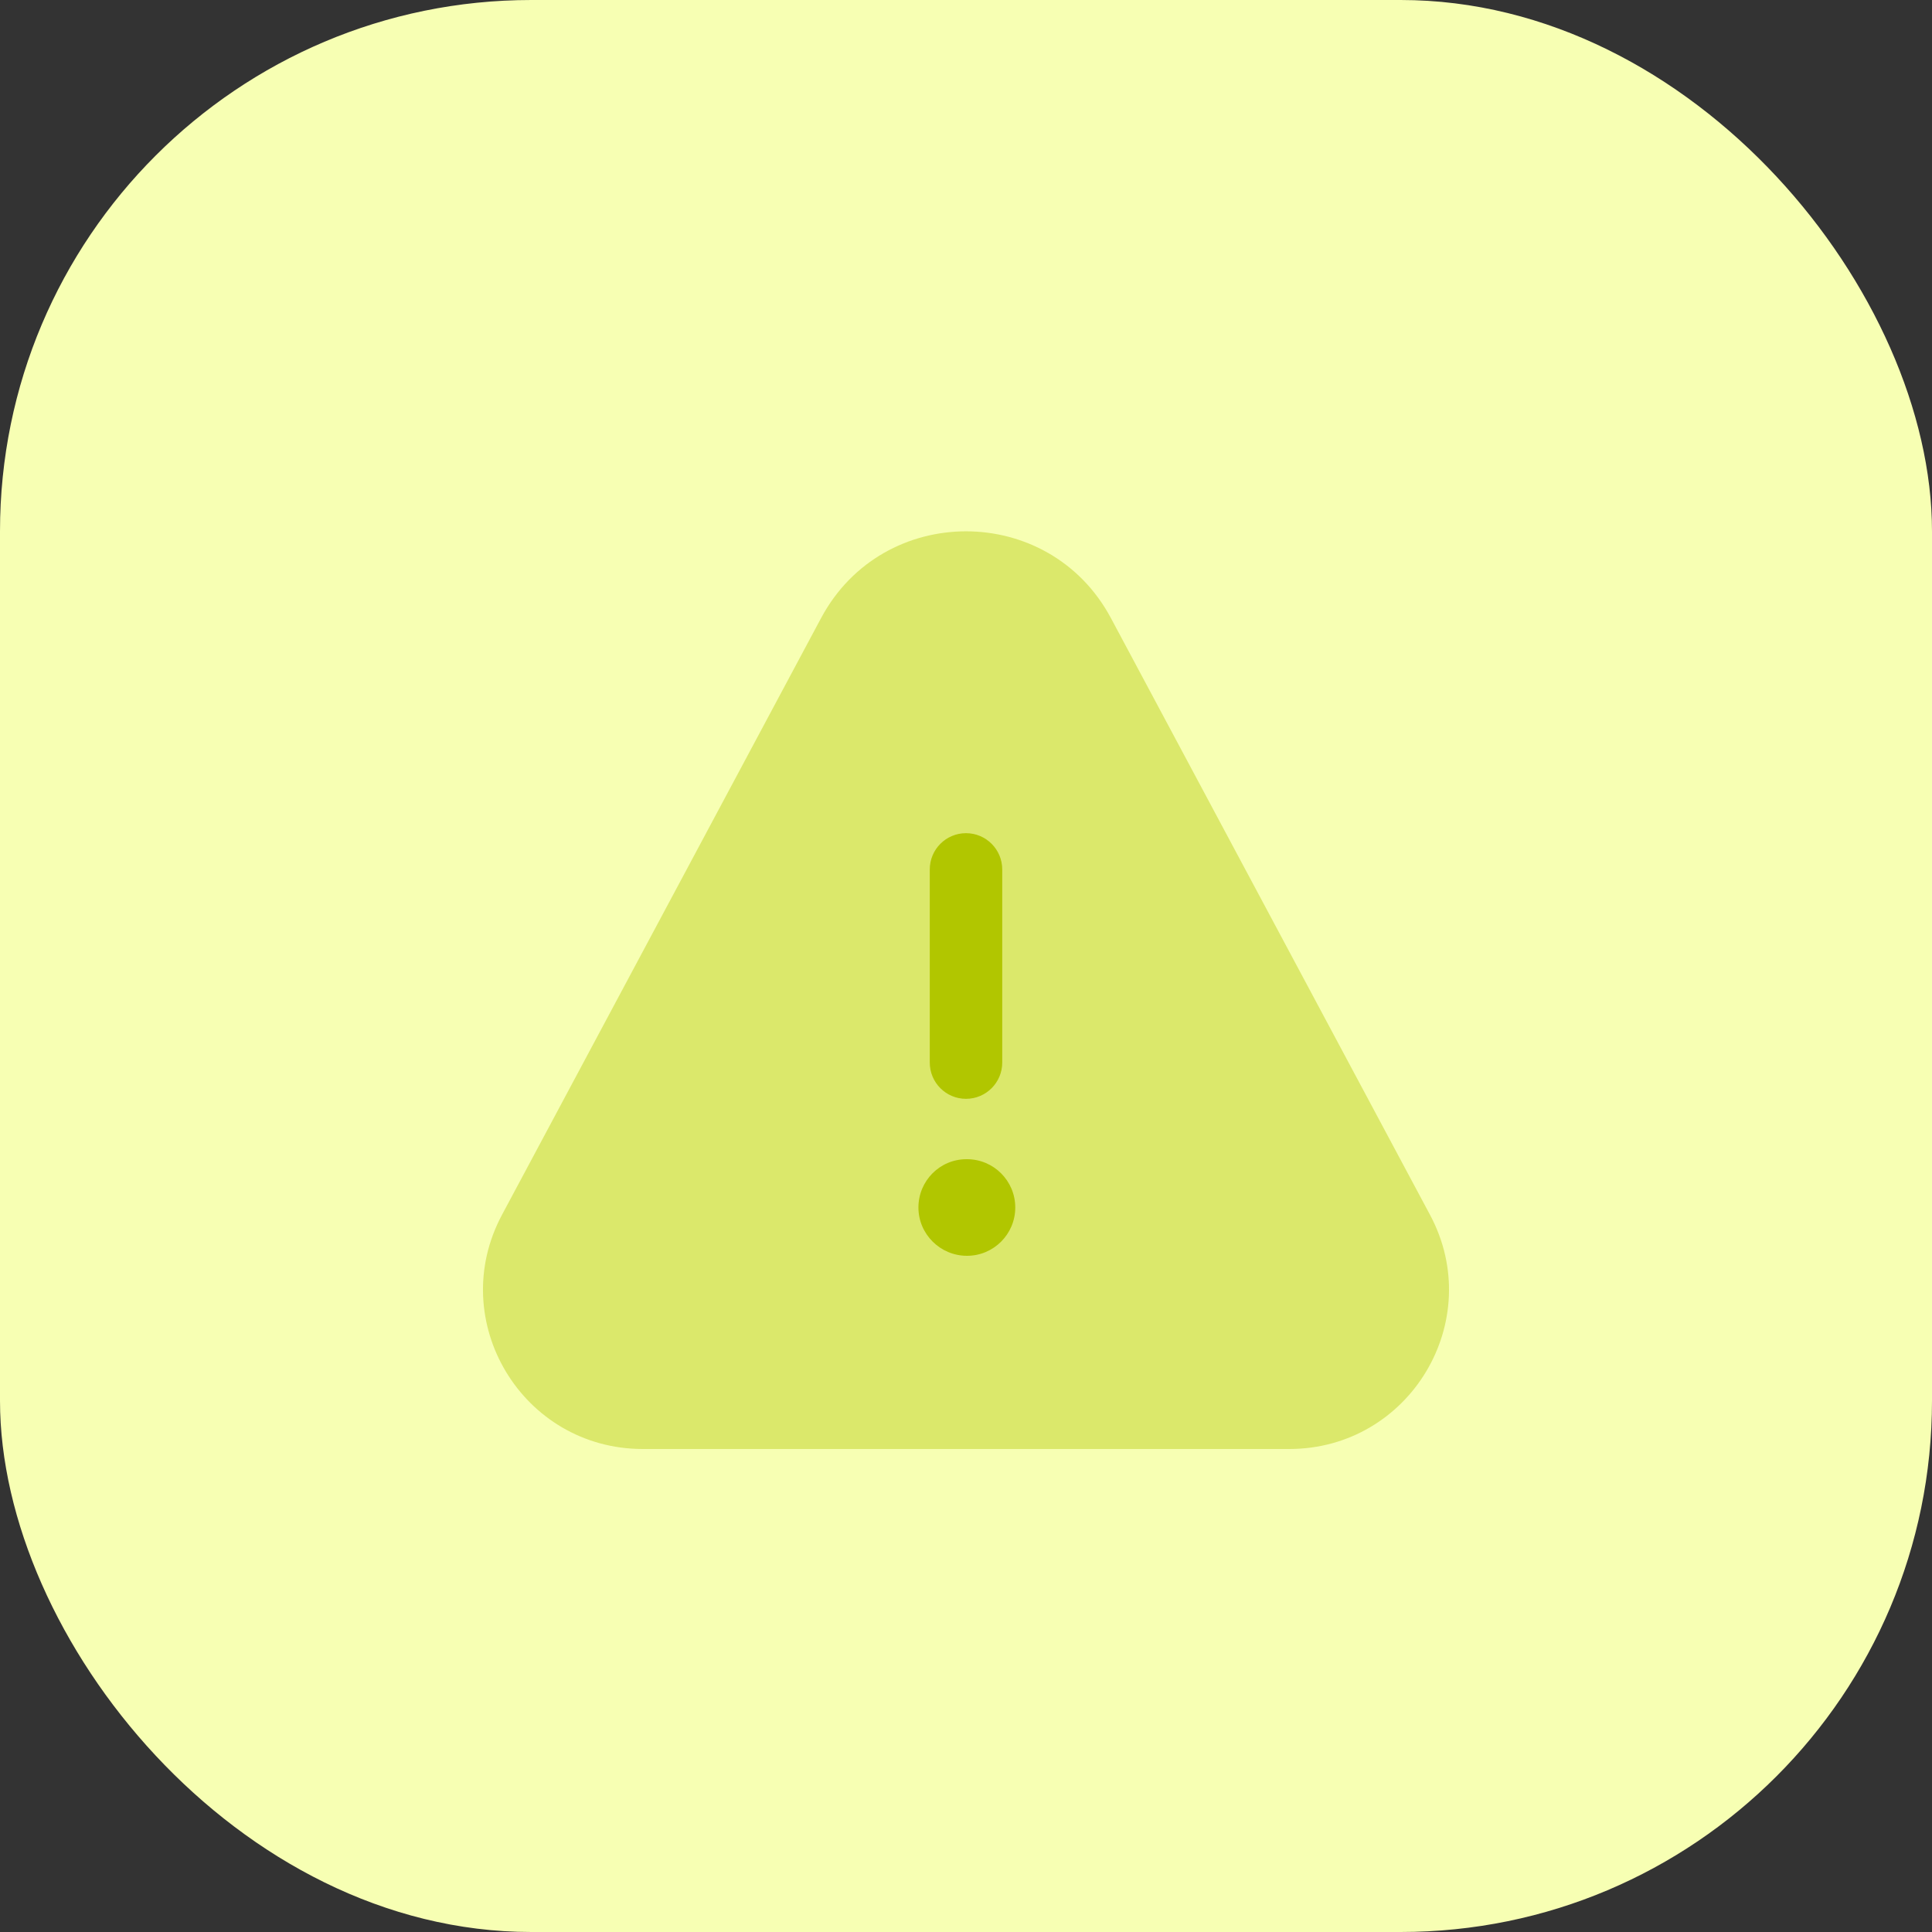 <?xml version="1.0" encoding="UTF-8"?> <svg xmlns="http://www.w3.org/2000/svg" width="40" height="40" viewBox="0 0 40 40" fill="none"><rect x="0" y="0" width="40" height="40" fill="#333333" stroke="none"/><rect width="40" height="40" rx="11" fill="#F7FFB3"></rect><path opacity="0.4" d="M29.607 25.152L23 12.796C21.72 10.402 18.281 10.402 17 12.796L10.393 25.152C9.219 27.348 10.813 30 13.309 30H26.692C29.186 30 30.781 27.347 29.607 25.152Z" fill="#B1C600"></path><path d="M20 22.75C19.586 22.75 19.25 22.414 19.25 22V18C19.25 17.586 19.586 17.25 20 17.25C20.414 17.25 20.75 17.586 20.75 18V22C20.75 22.414 20.414 22.75 20 22.75ZM21.02 25C21.02 24.448 20.573 24 20.02 24H20.01C19.458 24 19.015 24.448 19.015 25C19.015 25.552 19.468 26 20.02 26C20.572 26 21.02 25.552 21.02 25Z" fill="#B1C600"></path></svg> 